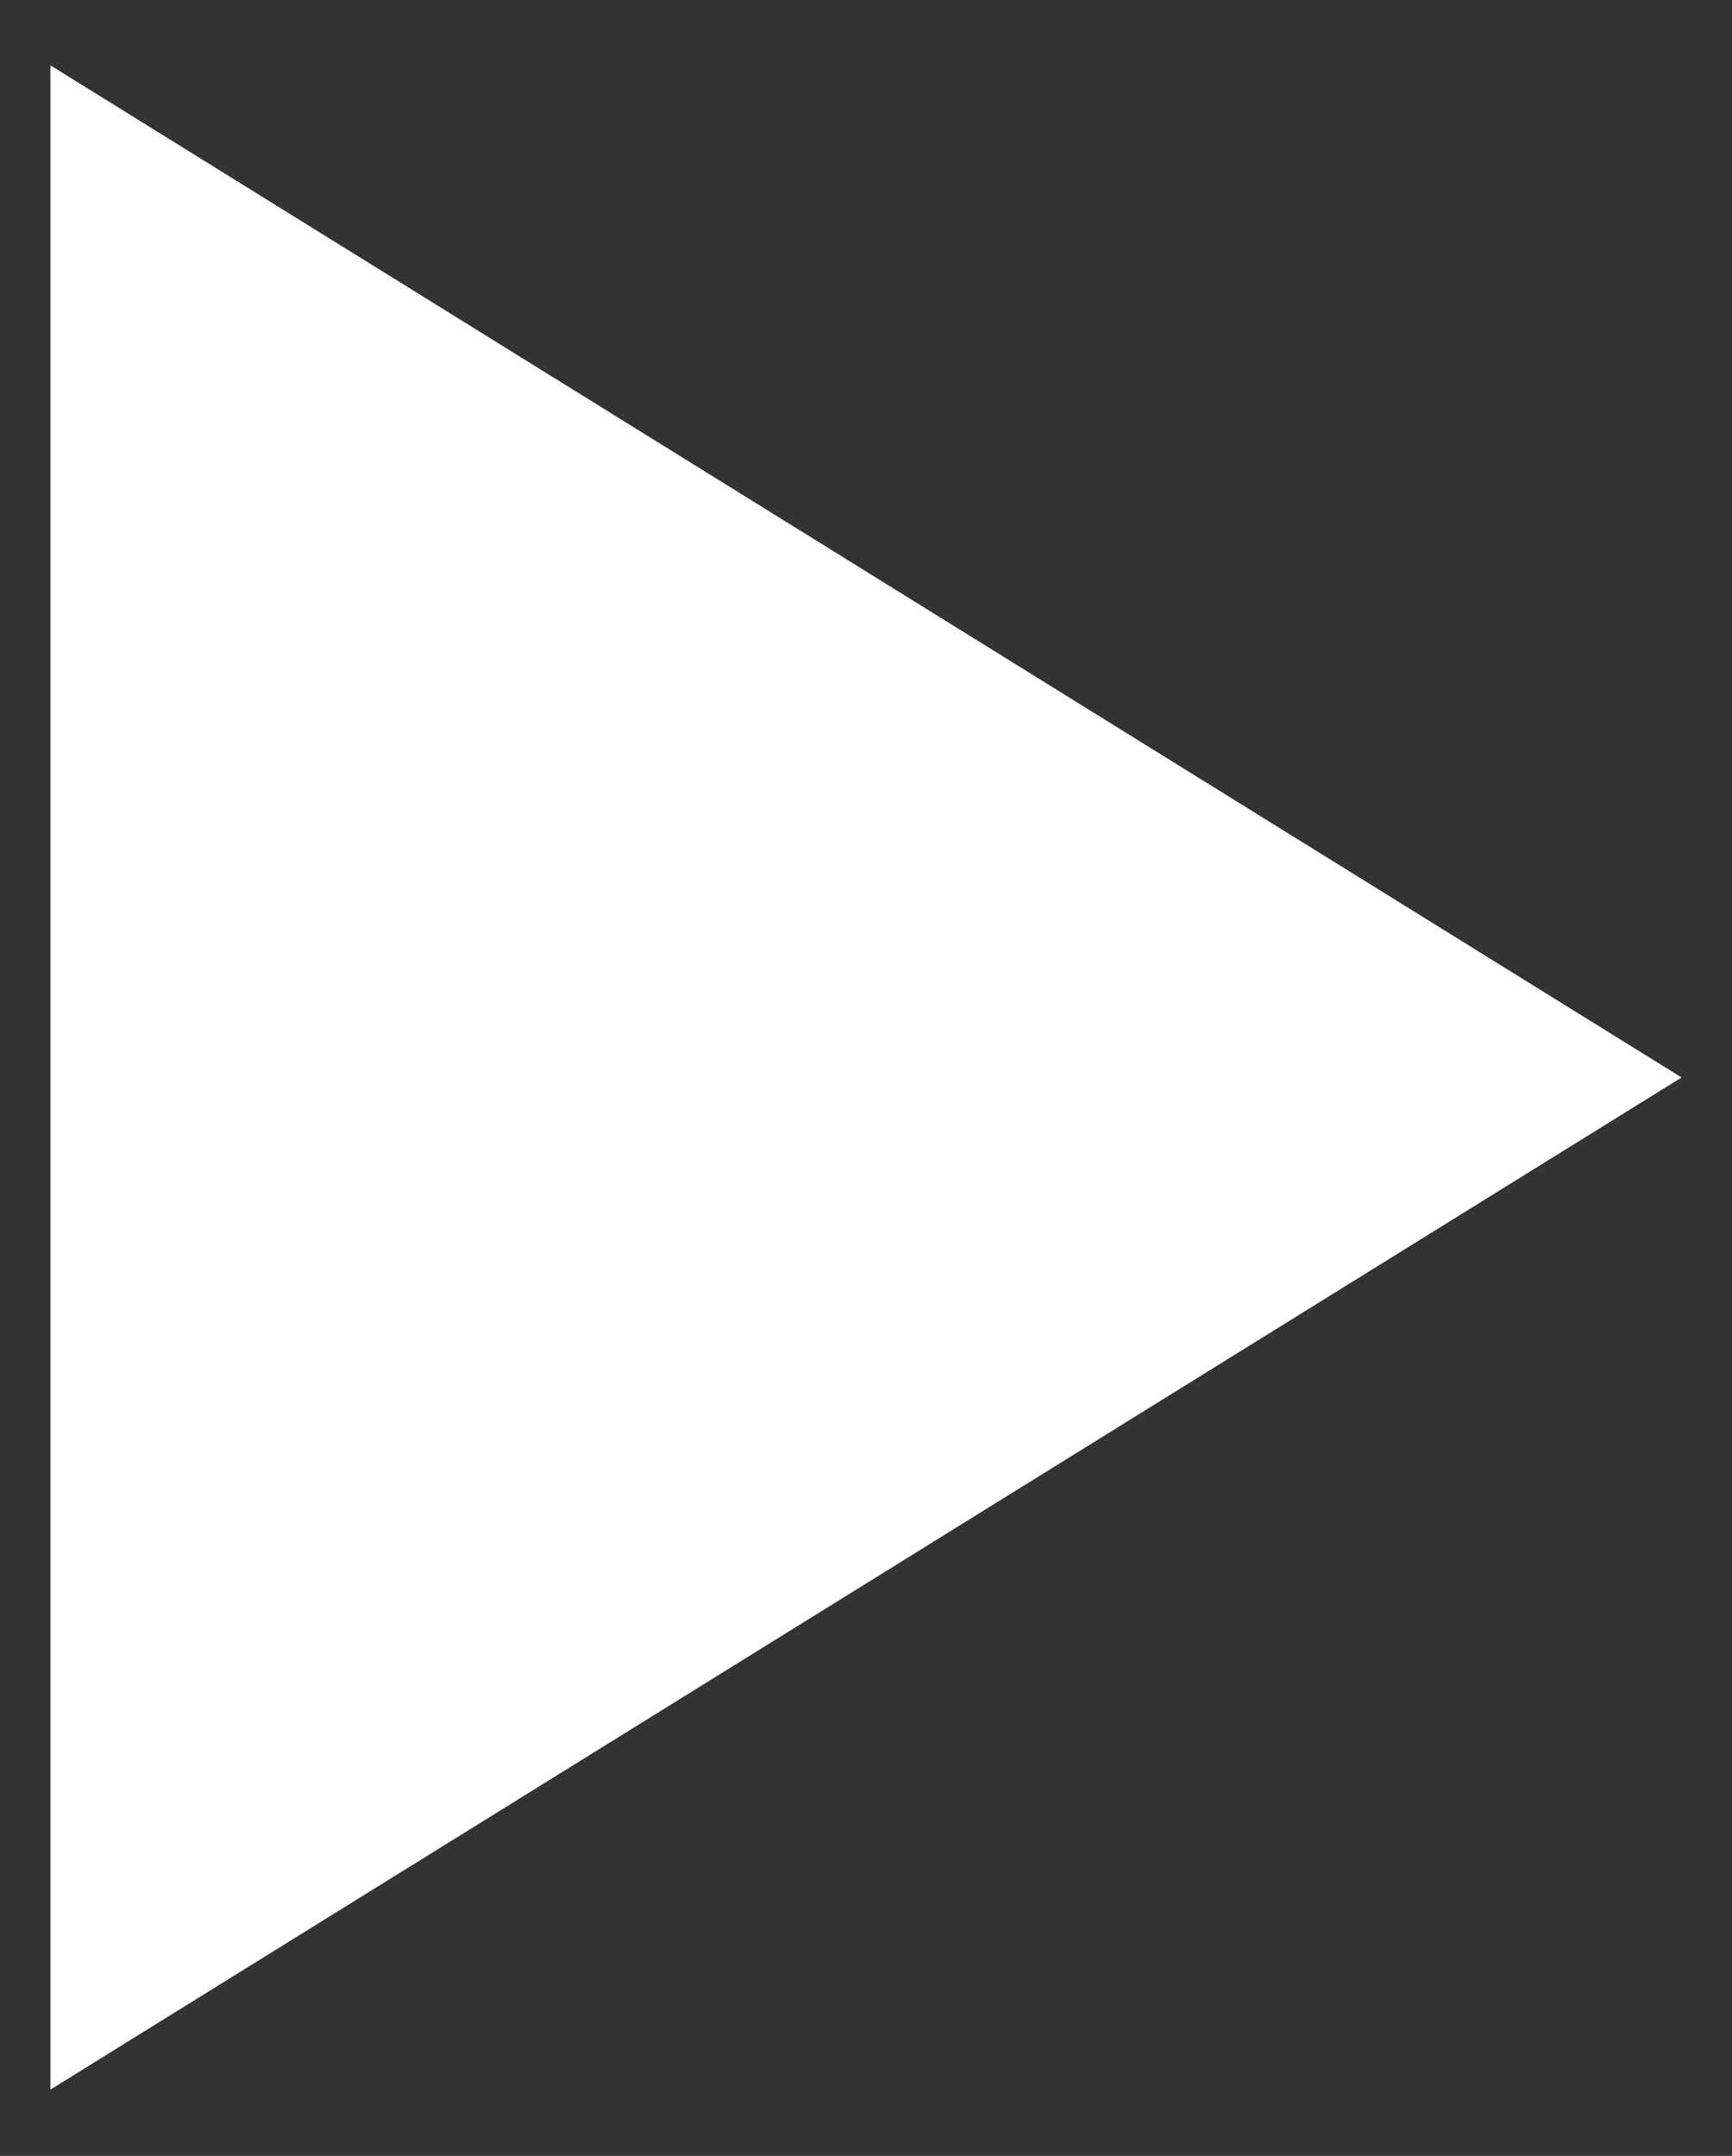 <?xml version="1.0" encoding="UTF-8"?> <!-- Generator: Adobe Illustrator 23.0.1, SVG Export Plug-In . SVG Version: 6.00 Build 0) --> <svg xmlns="http://www.w3.org/2000/svg" xmlns:xlink="http://www.w3.org/1999/xlink" id="Capa_1" x="0px" y="0px" width="185.5px" height="230.9px" viewBox="0 0 185.5 230.9" style="enable-background:new 0 0 185.5 230.9;" xml:space="preserve"><rect x="0" y="0" width="185.5" height="230.9" fill="#333333" stroke="none"/> <style type="text/css"> .st0{fill:#FFFFFF;} </style> <polygon class="st0" points="5.4,7 180.1,115.4 5.4,223.8 "></polygon> </svg> 